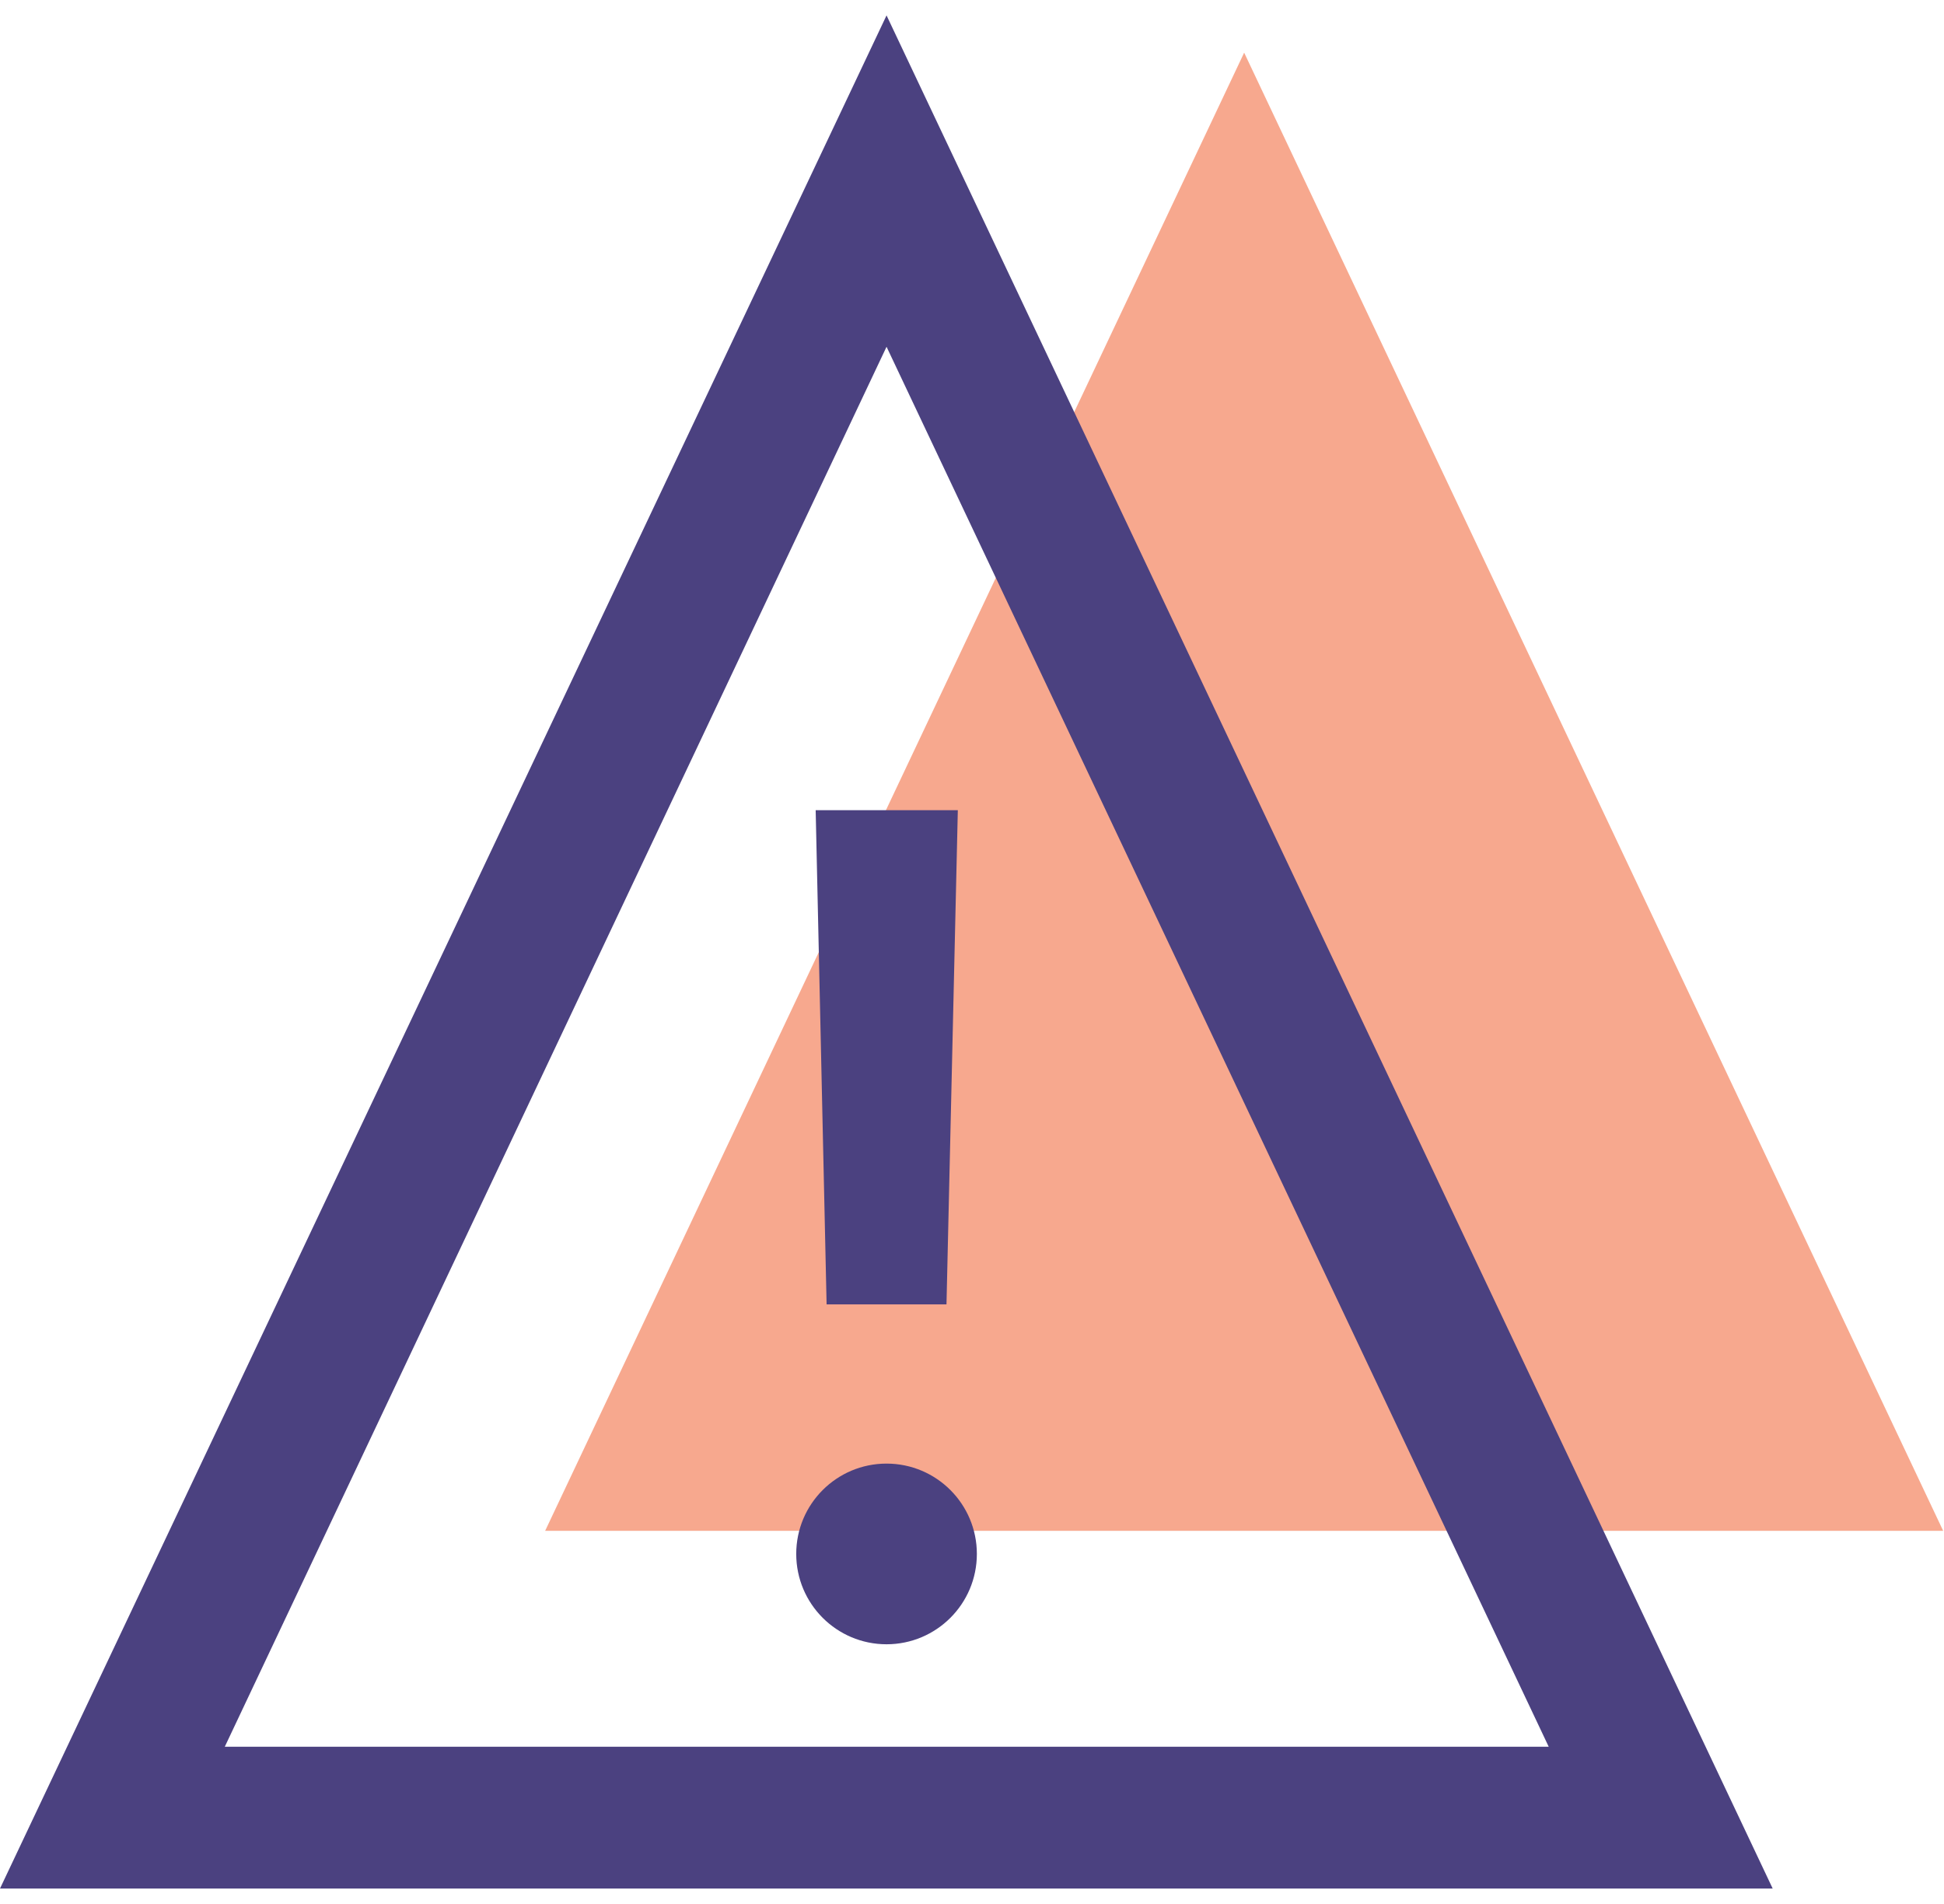 <?xml version="1.0" encoding="UTF-8"?> <svg xmlns="http://www.w3.org/2000/svg" width="96" height="94" viewBox="0 0 96 94"><g fill="none"><polygon fill="#F7A88E" points="61.44 2.6 26.92 75.58 95.96 75.58"></polygon><path fill="#4B4180" d="M87.54,93.24 L0,93.24 L43.78,0.76 L87.54,93.24 Z M11.1,86.24 L76.48,86.24 L43.78,17.12 L11.1,86.24 Z"></path><circle cx="43.78" cy="76.72" r="4.46" fill="#4B4180"></circle><polygon fill="#4B4180" points="40.82 64.4 40.28 40 47.3 40 46.74 64.4"></polygon></g></svg> 
